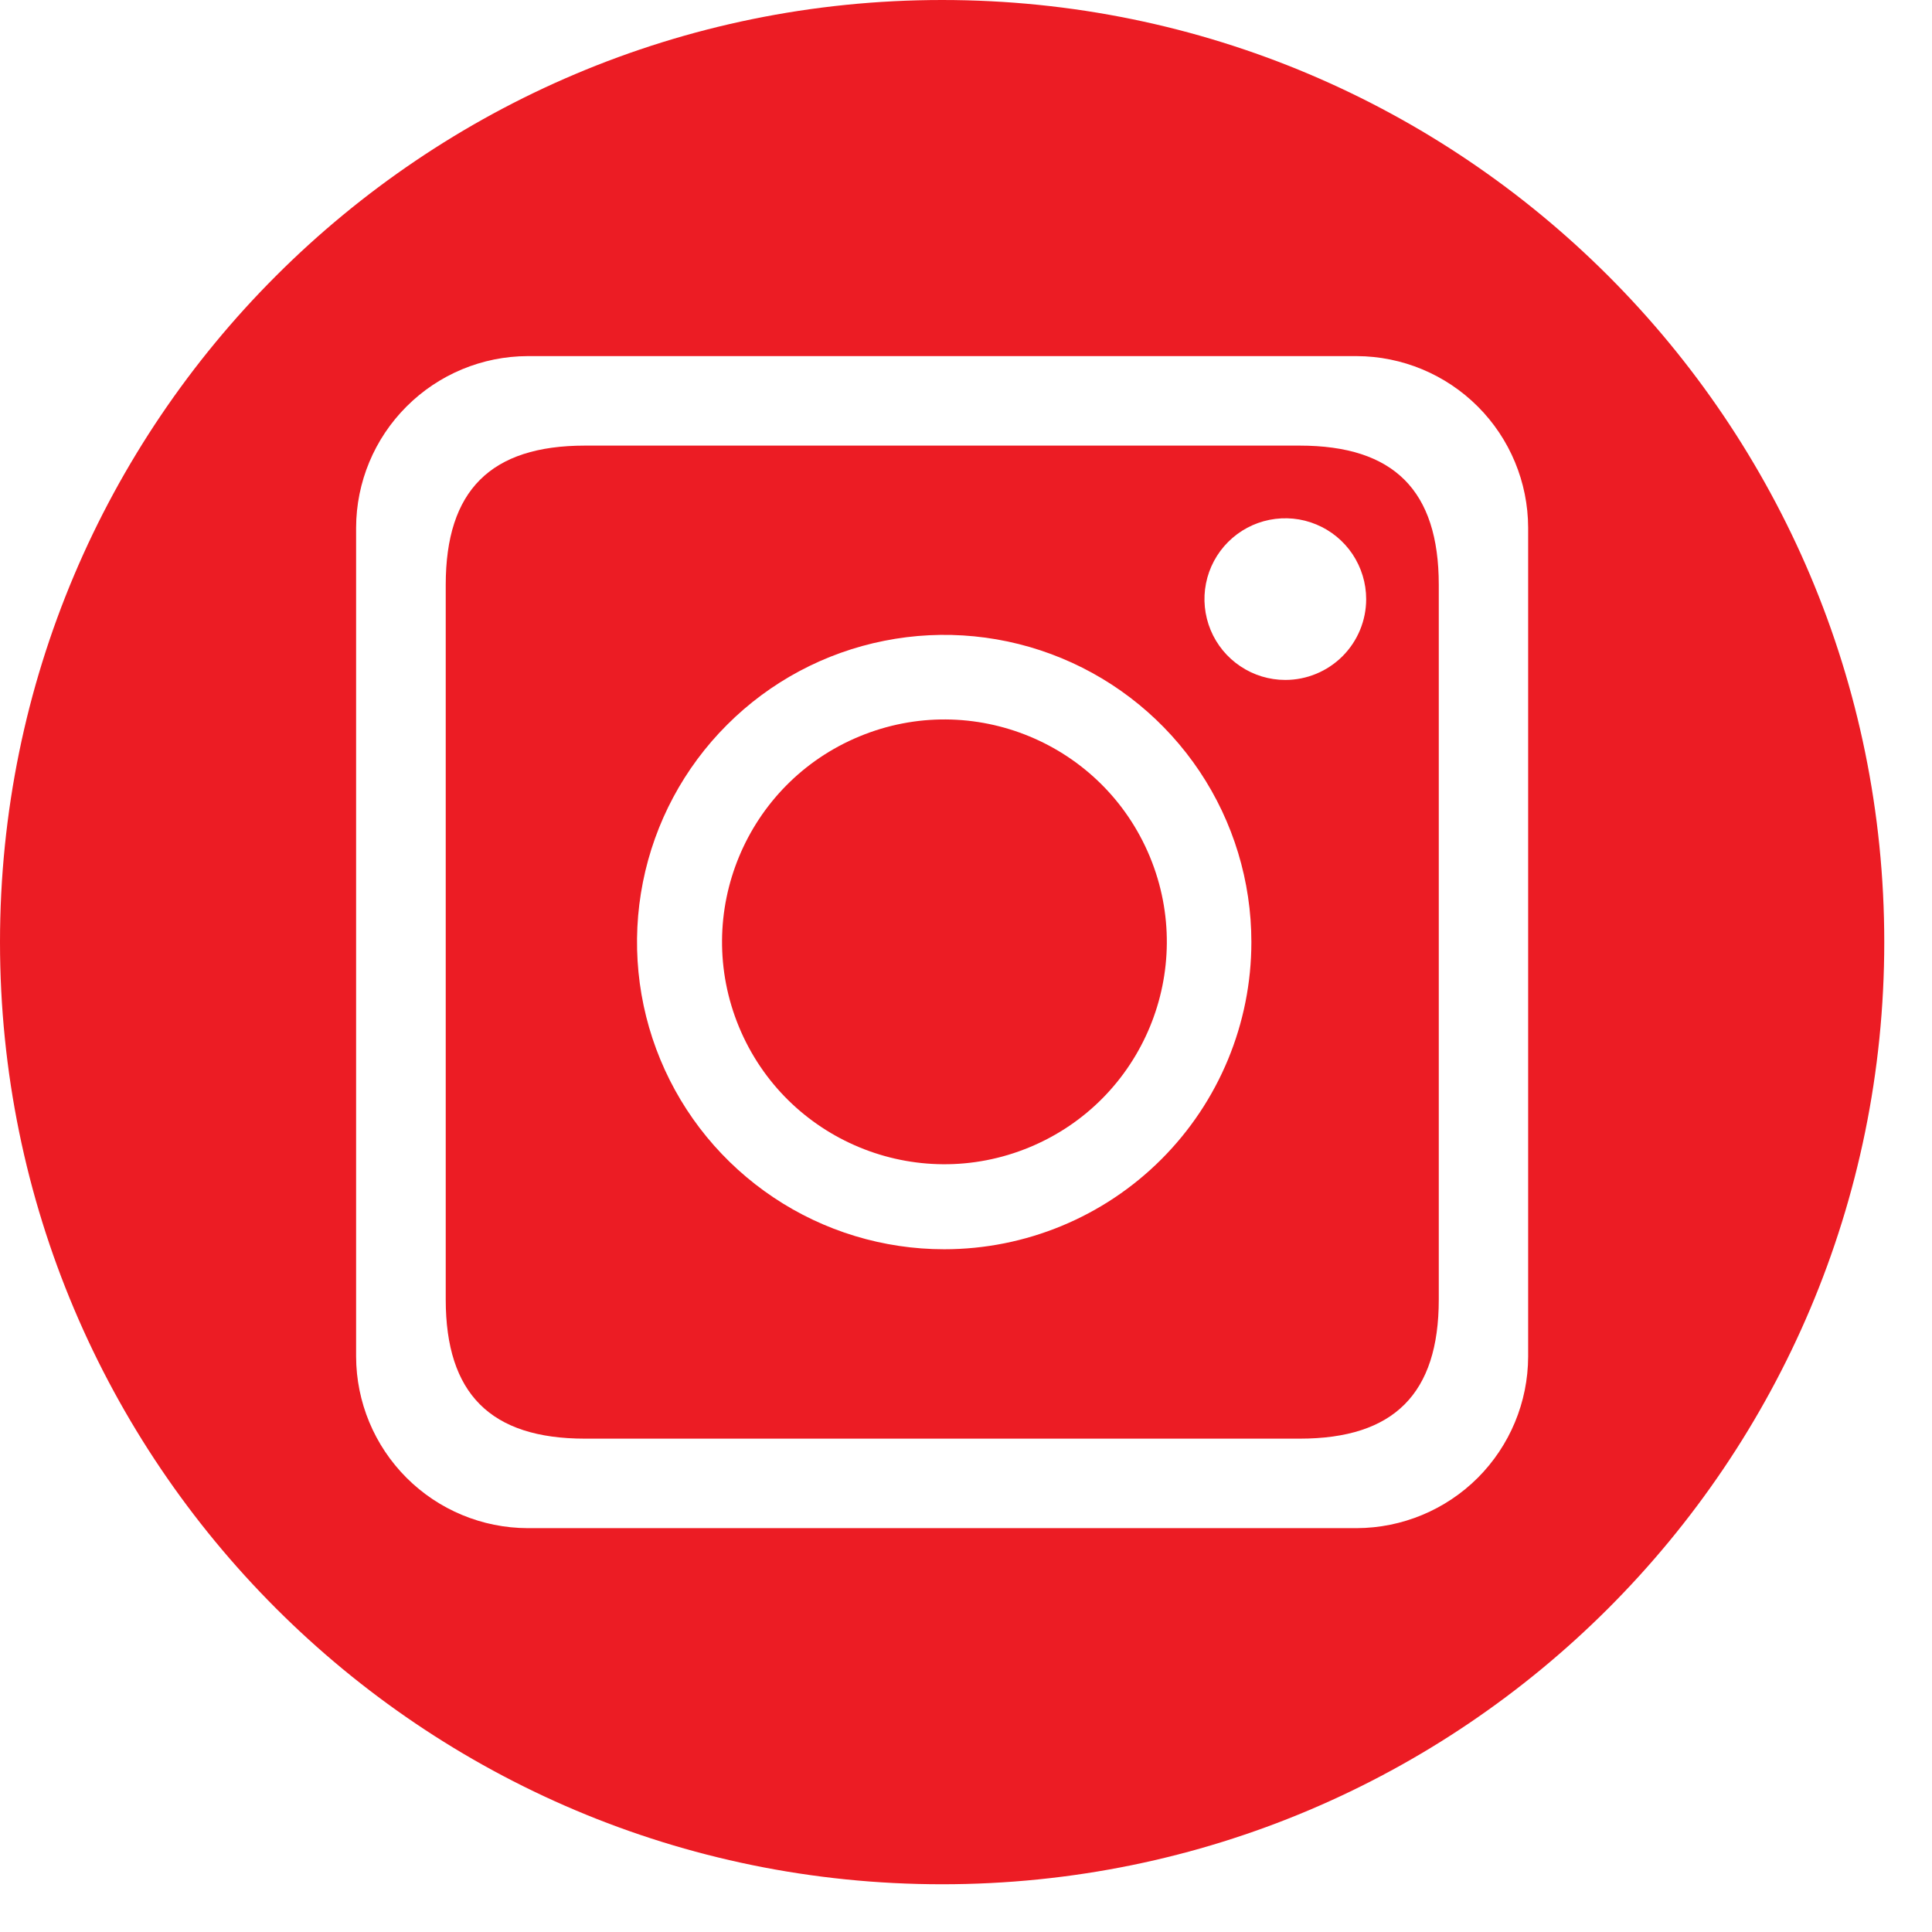 <?xml version="1.0" encoding="UTF-8"?> <svg xmlns="http://www.w3.org/2000/svg" width="31" height="31" viewBox="0 0 31 31" fill="none"> <path d="M16.52 18.408C18.34 17.654 19.204 15.567 18.45 13.746C17.695 11.926 15.608 11.062 13.788 11.817C11.968 12.571 11.104 14.658 11.858 16.479C12.613 18.299 14.7 19.163 16.52 18.408Z" fill="#EC1C24"></path> <path d="M20.853 7.15H9.386C7.872 7.15 7.152 7.87 7.152 9.384V20.851C7.152 22.364 7.872 23.084 9.386 23.084H20.853C22.366 23.084 23.086 22.364 23.086 20.851V9.384C23.086 7.87 22.366 7.15 20.853 7.15ZM15.15 20.045C14.175 20.045 13.222 19.756 12.412 19.214C11.601 18.672 10.969 17.903 10.596 17.002C10.223 16.102 10.126 15.11 10.316 14.154C10.506 13.198 10.975 12.32 11.665 11.631C12.354 10.941 13.232 10.472 14.188 10.282C15.144 10.091 16.136 10.189 17.036 10.562C17.937 10.935 18.706 11.567 19.248 12.377C19.79 13.188 20.079 14.141 20.079 15.116C20.079 16.423 19.559 17.677 18.635 18.601C17.711 19.526 16.457 20.045 15.15 20.045ZM20.623 10.91C20.367 10.91 20.116 10.834 19.903 10.691C19.69 10.549 19.523 10.346 19.425 10.109C19.327 9.872 19.301 9.611 19.351 9.36C19.401 9.108 19.525 8.877 19.706 8.696C19.888 8.514 20.119 8.391 20.37 8.341C20.622 8.291 20.883 8.316 21.12 8.415C21.357 8.513 21.559 8.679 21.702 8.892C21.844 9.106 21.921 9.356 21.921 9.613C21.921 9.957 21.784 10.287 21.541 10.53C21.297 10.773 20.968 10.91 20.623 10.91Z" fill="#EC1C24"></path> <path d="M15.117 0C6.768 0 0 6.768 0 15.117C0 23.466 6.768 30.234 15.117 30.234C23.466 30.234 30.234 23.466 30.234 15.117C30.234 6.768 23.466 0 15.117 0ZM24.52 21.768C24.518 22.497 24.227 23.196 23.712 23.712C23.196 24.227 22.497 24.518 21.768 24.52H8.466C7.737 24.518 7.038 24.227 6.523 23.712C6.007 23.196 5.716 22.497 5.714 21.768V8.466C5.716 7.737 6.007 7.038 6.523 6.523C7.038 6.007 7.737 5.716 8.466 5.714H21.768C22.497 5.716 23.196 6.007 23.712 6.523C24.227 7.038 24.518 7.737 24.52 8.466V21.768Z" fill="#EC1C24"></path> </svg> 
